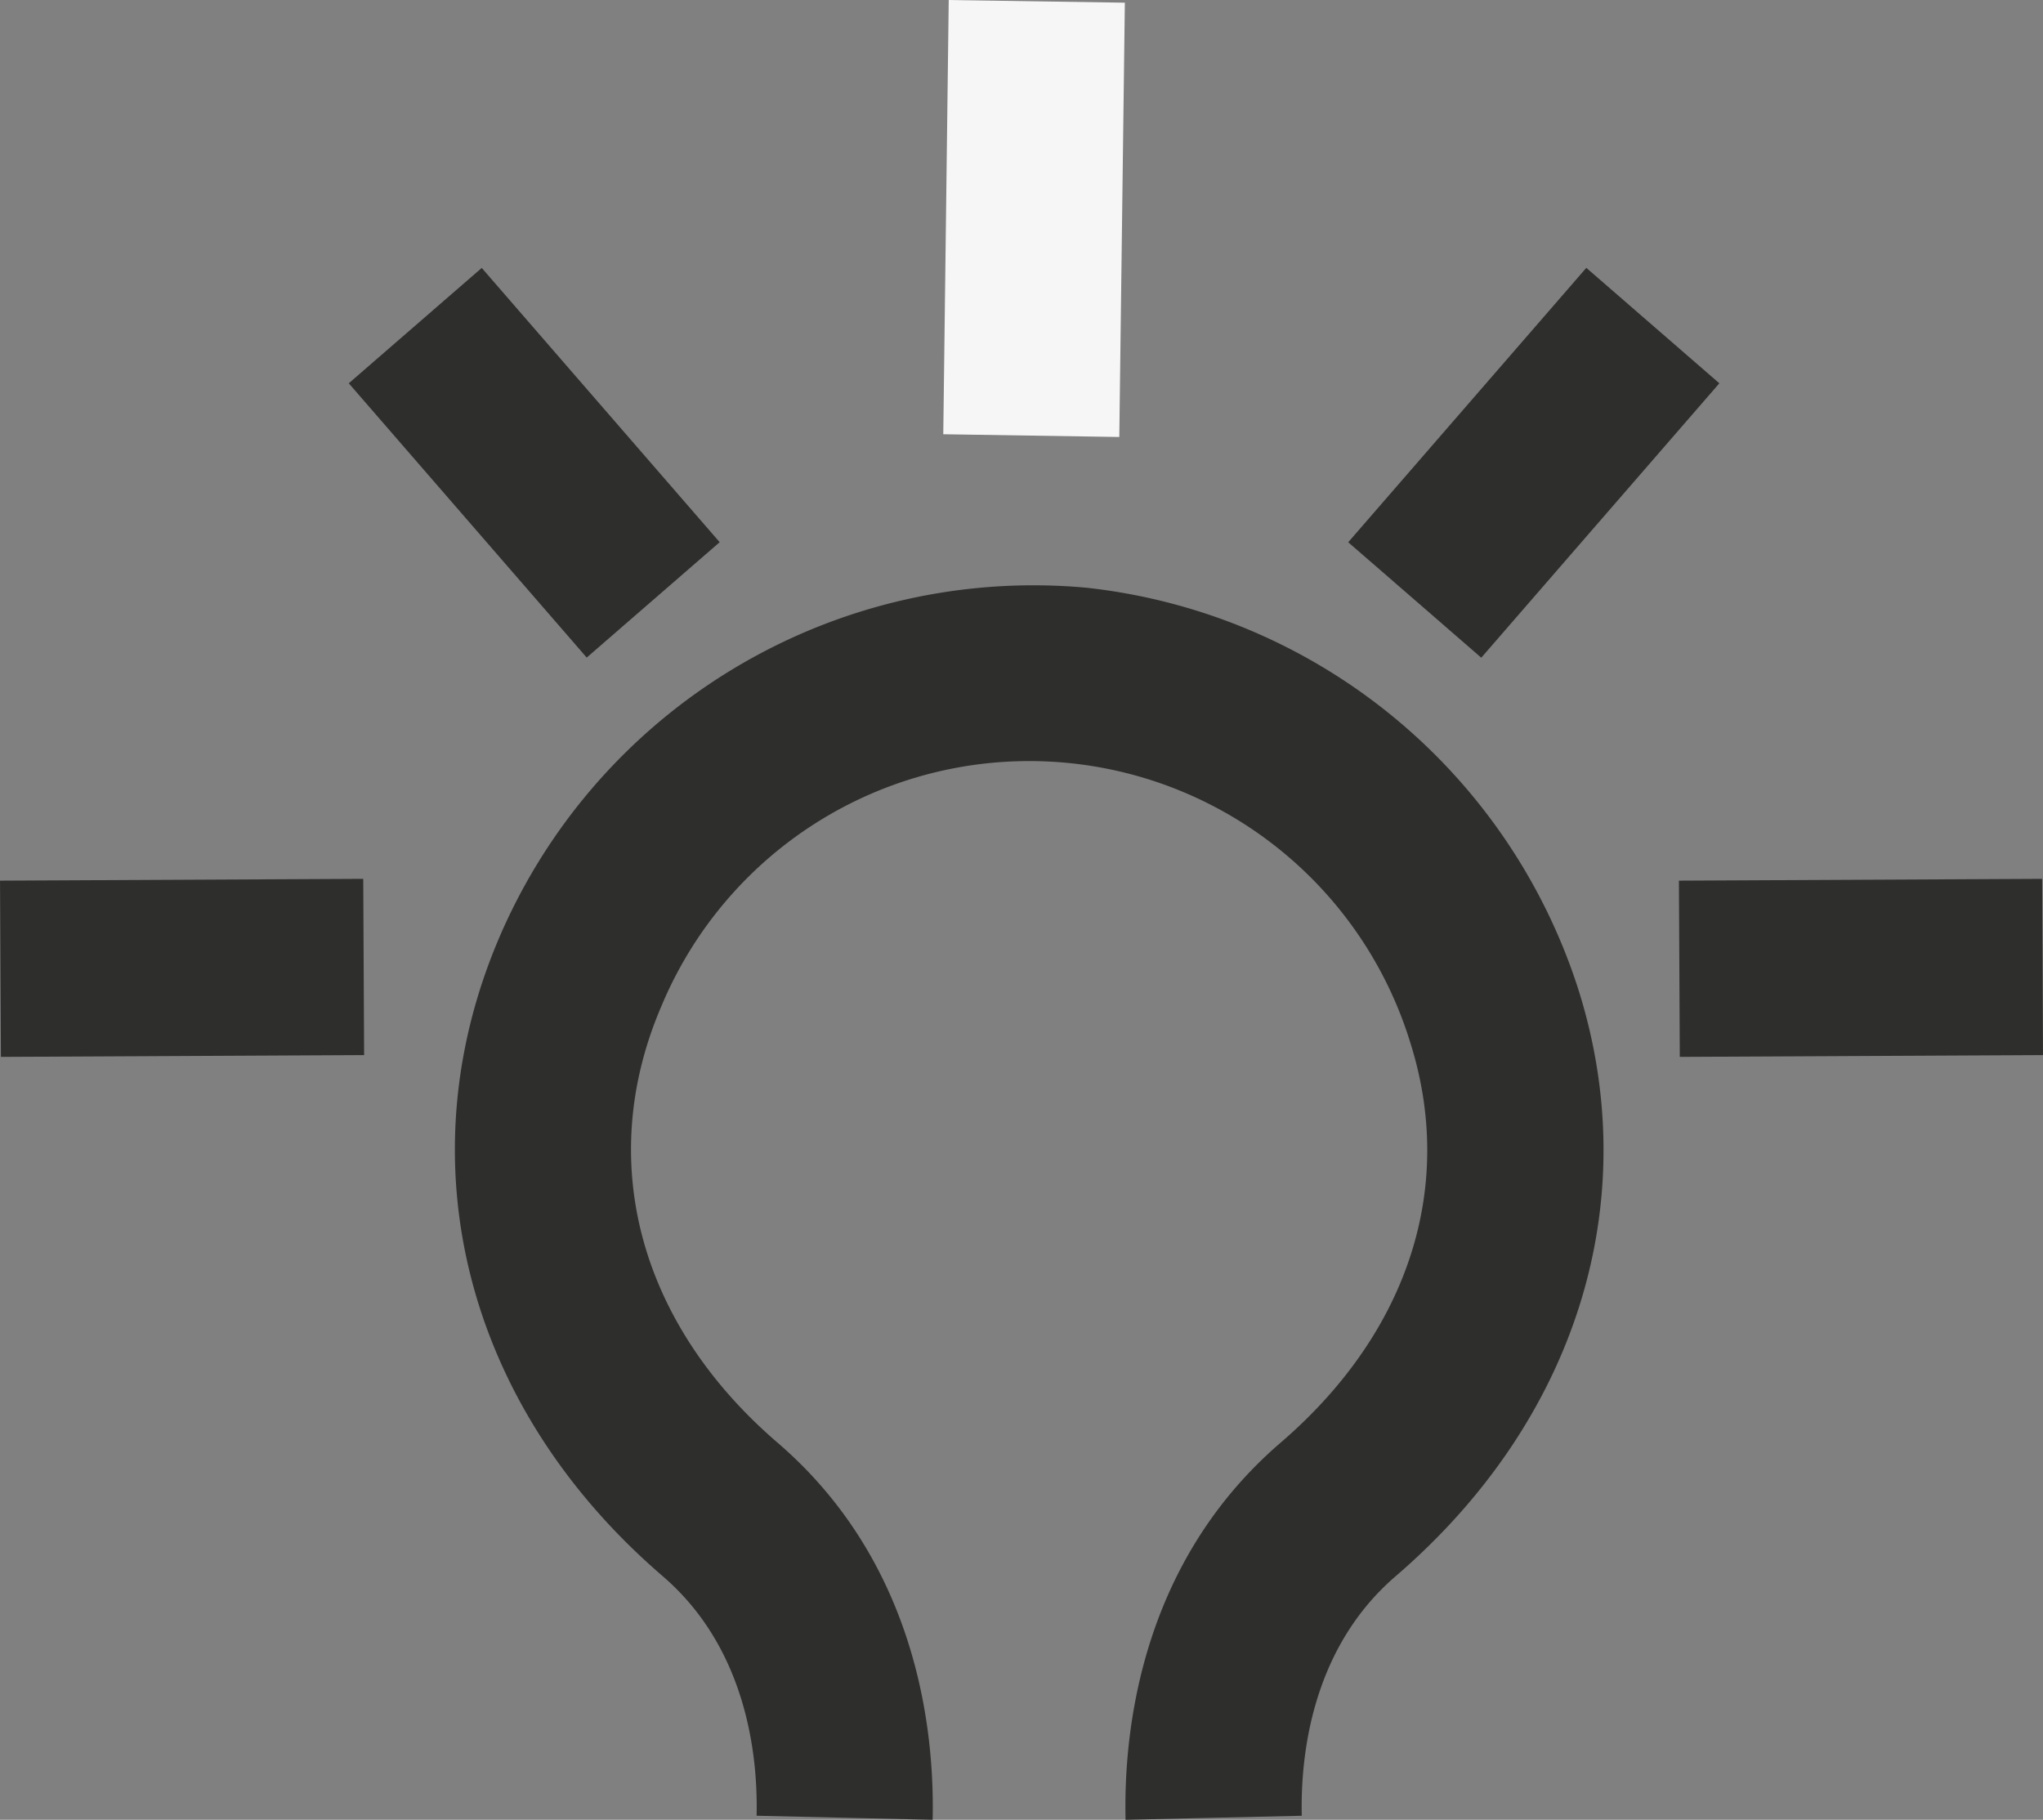 <svg xmlns="http://www.w3.org/2000/svg" xmlns:xlink="http://www.w3.org/1999/xlink" width="81.246" height="72.365" viewBox="0 0 81.246 72.365">
  <rect x="0" y="0" width="81.246" height="72.365" fill="#808080" stroke="none"/>
  <defs>
    <clipPath id="clip-path">
      <rect id="Rettangolo_39" data-name="Rettangolo 39" width="81.246" height="72.365" fill="none"/>
    </clipPath>
    <clipPath id="clip-path-2">
      <path id="Tracciato_36" data-name="Tracciato 36" d="M21.635,0l-.217,17.267,7,.109L28.639.106Z" transform="translate(-21.418 -0.001)" fill="#f6f6f6"/>
    </clipPath>
  </defs>
  <g id="Raggruppa_91" data-name="Raggruppa 91" transform="translate(-937 -3570)">
    <g id="Raggruppa_52" data-name="Raggruppa 52" transform="translate(937 3570)">
      <g id="Raggruppa_49" data-name="Raggruppa 49" transform="translate(0 0)">
        <g id="Raggruppa_48" data-name="Raggruppa 48" clip-path="url(#clip-path)">
          <path id="Tracciato_35" data-name="Tracciato 35" d="M37,62.388c-.082-3.55.611-10.221,6.17-15,5.093-4.379,6.969-10.184,5.147-15.926a15.852,15.852,0,0,0-29.771-1.44c-2.638,6.123-.916,12.614,4.61,17.365,5.561,4.778,6.254,11.449,6.172,15l-7-.161c.053-2.314-.361-6.627-3.734-9.526-7.852-6.752-10.333-16.5-6.477-25.45A23.111,23.111,0,0,1,35.43,13.392,23.182,23.182,0,0,1,55,29.346c2.671,8.419-.042,17.15-7.258,23.355-3.373,2.9-3.788,7.212-3.734,9.526Z" transform="translate(7.761 9.978)" fill="#2e2e2d"/>
          <rect id="Rettangolo_35" data-name="Rettangolo 35" width="14.444" height="7.008" transform="translate(66.767 35.02) rotate(-0.286)" fill="#2e2e2d"/>
          <rect id="Rettangolo_36" data-name="Rettangolo 36" width="14.444" height="7.008" transform="matrix(1, -0.005, 0.005, 1, 0.001, 35.02)" fill="#2e2e2d"/>
          <rect id="Rettangolo_37" data-name="Rettangolo 37" width="7.004" height="14.446" transform="matrix(0.755, -0.655, 0.655, 0.755, 13.87, 15.242)" fill="#2e2e2d"/>
          <rect id="Rettangolo_38" data-name="Rettangolo 38" width="14.447" height="7.005" transform="translate(53.616 21.563) rotate(-49.051)" fill="#2e2e2d"/>
        </g>
      </g>
      <g id="Raggruppa_51" data-name="Raggruppa 51" transform="translate(37.512 0.002)">
        <g id="Raggruppa_50" data-name="Raggruppa 50" transform="translate(0 0)" clip-path="url(#clip-path-2)">
          <rect id="Rettangolo_40" data-name="Rettangolo 40" width="17.862" height="8.485" transform="translate(-1.28 17.281) rotate(-85.764)" fill="#f6f6f6"/>
        </g>
      </g>
    </g>
  </g>
</svg>

